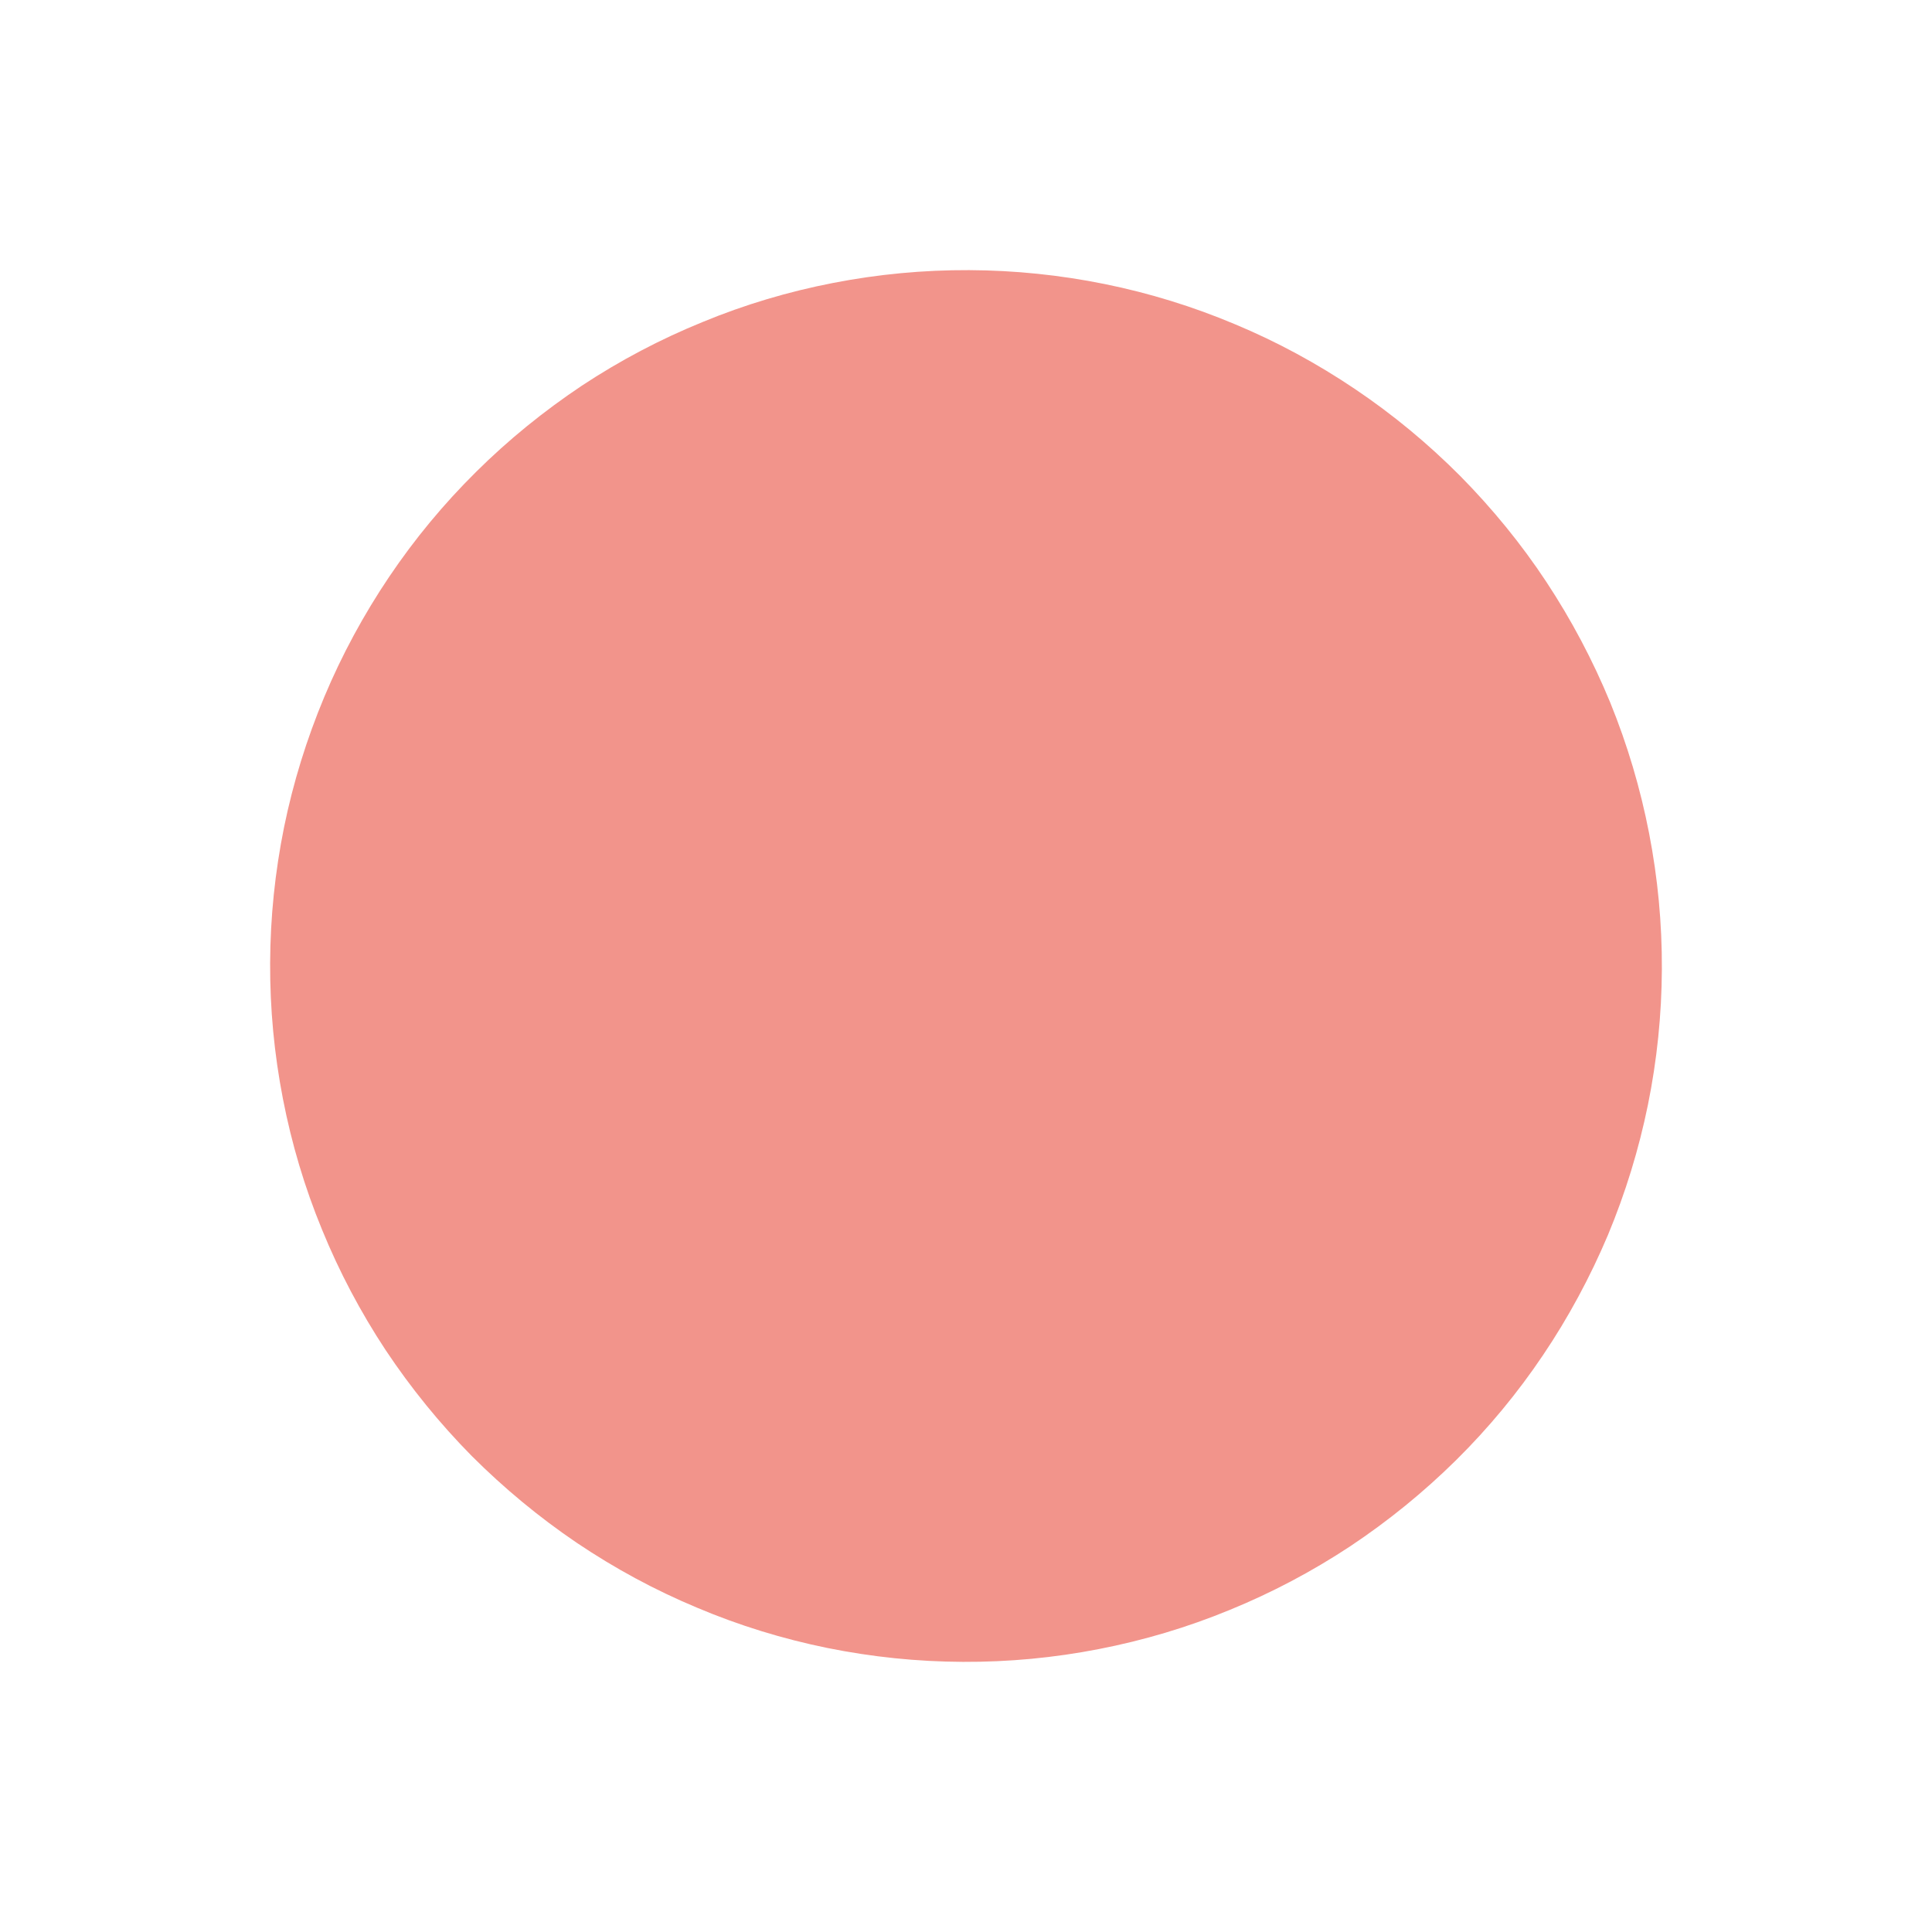 <svg xmlns="http://www.w3.org/2000/svg" xmlns:xlink="http://www.w3.org/1999/xlink" width="52" zoomAndPan="magnify" viewBox="0 0 39 39" height="52" preserveAspectRatio="xMidYMid meet" version="1.0"><path fill="#f2948b" d="M 27.355 7.855 C 28.121 8.371 28.828 8.957 29.477 9.609 C 30.125 10.266 30.707 10.977 31.215 11.746 C 31.723 12.516 32.152 13.328 32.504 14.18 C 32.852 15.035 33.113 15.914 33.289 16.82 C 33.465 17.727 33.551 18.641 33.547 19.562 C 33.543 20.484 33.449 21.398 33.266 22.301 C 33.082 23.203 32.812 24.082 32.457 24.934 C 32.098 25.781 31.664 26.59 31.148 27.355 C 30.633 28.121 30.047 28.828 29.391 29.477 C 28.734 30.125 28.023 30.703 27.254 31.215 C 26.484 31.723 25.672 32.152 24.82 32.5 C 23.965 32.852 23.086 33.113 22.18 33.289 C 21.277 33.465 20.363 33.551 19.441 33.547 C 18.516 33.543 17.605 33.449 16.699 33.266 C 15.797 33.082 14.918 32.812 14.07 32.453 C 13.219 32.098 12.41 31.66 11.645 31.145 C 10.883 30.629 10.176 30.043 9.523 29.391 C 8.875 28.734 8.297 28.023 7.785 27.254 C 7.277 26.484 6.848 25.672 6.5 24.82 C 6.148 23.965 5.887 23.086 5.711 22.18 C 5.535 21.273 5.449 20.363 5.453 19.438 C 5.457 18.516 5.551 17.605 5.734 16.699 C 5.918 15.797 6.191 14.918 6.547 14.066 C 6.902 13.219 7.34 12.41 7.855 11.645 C 8.371 10.879 8.957 10.172 9.613 9.523 C 10.266 8.875 10.98 8.297 11.746 7.785 C 12.516 7.277 13.328 6.848 14.184 6.5 C 15.035 6.148 15.914 5.887 16.82 5.711 C 17.727 5.535 18.641 5.449 19.562 5.453 C 20.484 5.457 21.398 5.551 22.301 5.734 C 23.207 5.918 24.082 6.188 24.934 6.547 C 25.785 6.902 26.59 7.34 27.355 7.855 Z M 27.355 7.855 " fill-opacity="1" fill-rule="nonzero"/></svg>